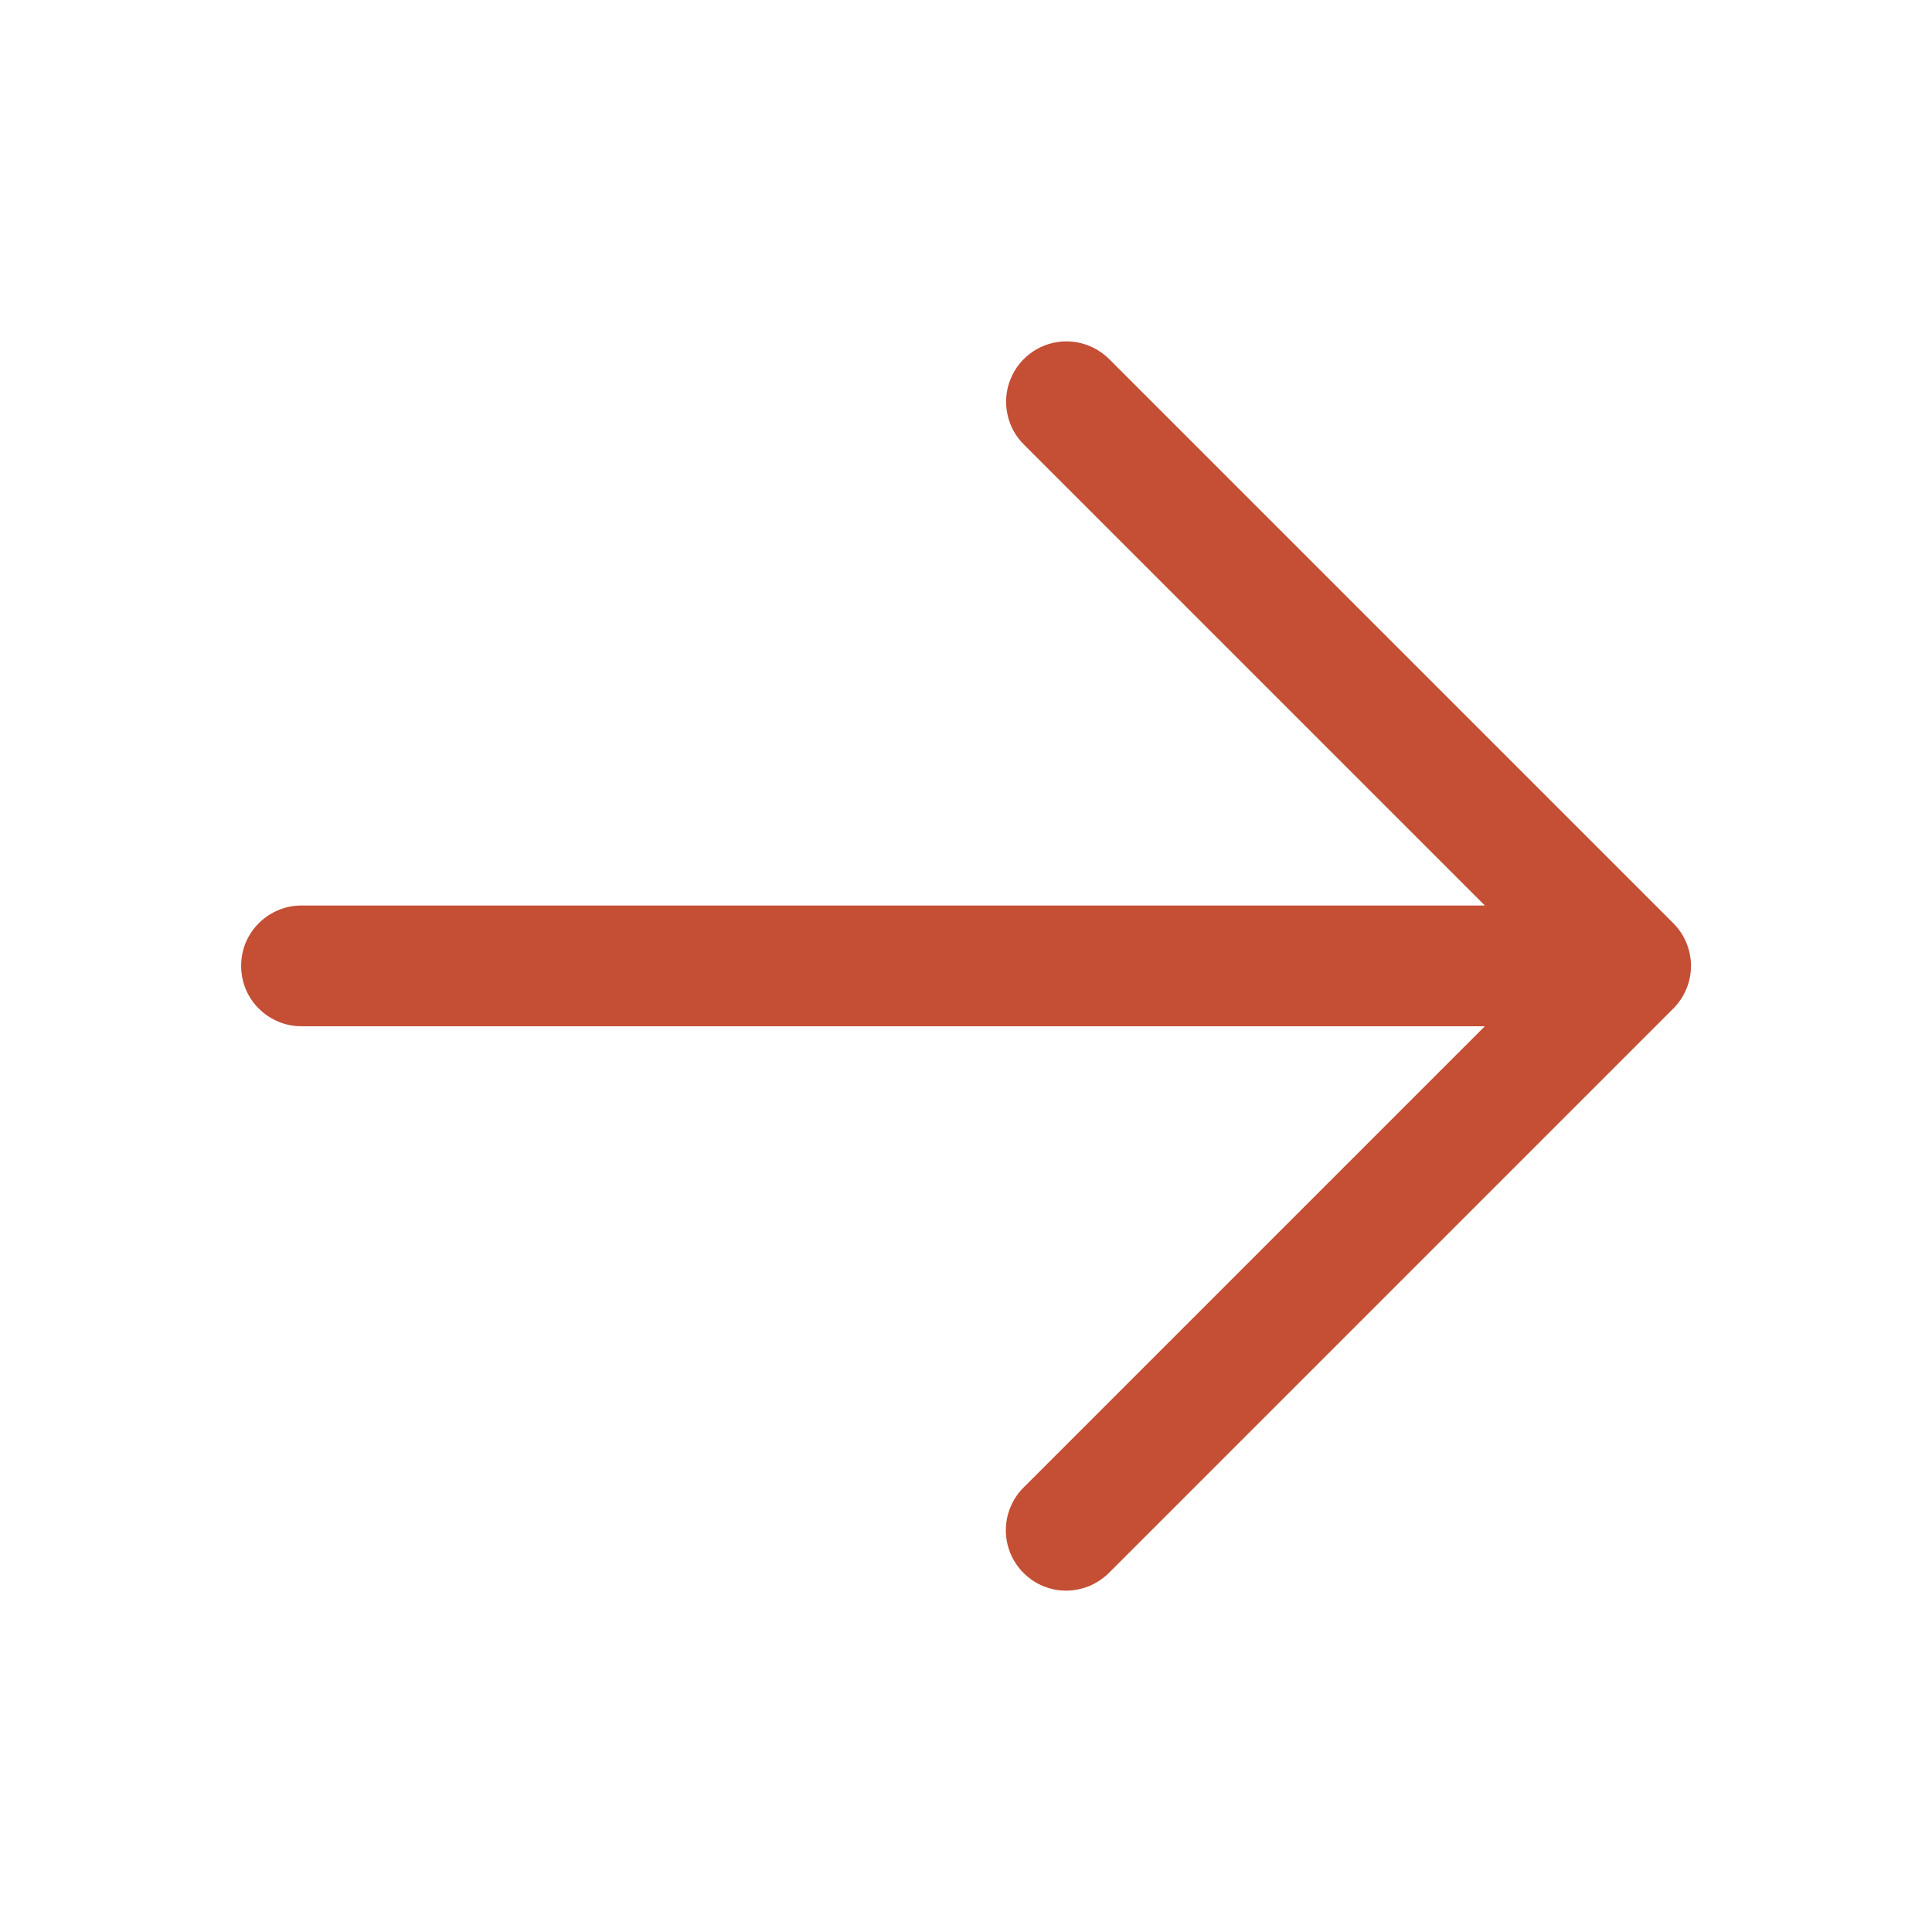 <svg width="16" height="16" viewBox="0 0 16 16" fill="none" xmlns="http://www.w3.org/2000/svg">
<path d="M8.832 2.827C8.732 2.827 8.635 2.857 8.553 2.912C8.47 2.968 8.406 3.047 8.369 3.139C8.331 3.231 8.322 3.333 8.343 3.43C8.363 3.527 8.412 3.617 8.484 3.686L12.297 7.499H2.504C2.437 7.498 2.372 7.51 2.31 7.535C2.249 7.56 2.193 7.596 2.146 7.643C2.098 7.689 2.061 7.745 2.035 7.806C2.01 7.867 1.997 7.933 1.997 7.999C1.997 8.065 2.01 8.131 2.035 8.192C2.061 8.253 2.098 8.309 2.146 8.355C2.193 8.402 2.249 8.438 2.31 8.463C2.372 8.488 2.437 8.5 2.504 8.499H12.297L8.484 12.312C8.436 12.358 8.397 12.413 8.371 12.475C8.344 12.536 8.331 12.601 8.33 12.668C8.329 12.734 8.342 12.8 8.367 12.862C8.392 12.923 8.429 12.979 8.476 13.026C8.523 13.073 8.579 13.111 8.641 13.136C8.702 13.161 8.768 13.174 8.835 13.173C8.901 13.172 8.967 13.158 9.028 13.132C9.089 13.105 9.144 13.067 9.191 13.019L13.857 8.353C13.951 8.259 14.004 8.132 14.004 7.999C14.004 7.866 13.951 7.739 13.857 7.645L9.191 2.979C9.144 2.931 9.088 2.893 9.027 2.867C8.965 2.841 8.899 2.827 8.832 2.827Z" fill="#C44F35"/>
</svg>

